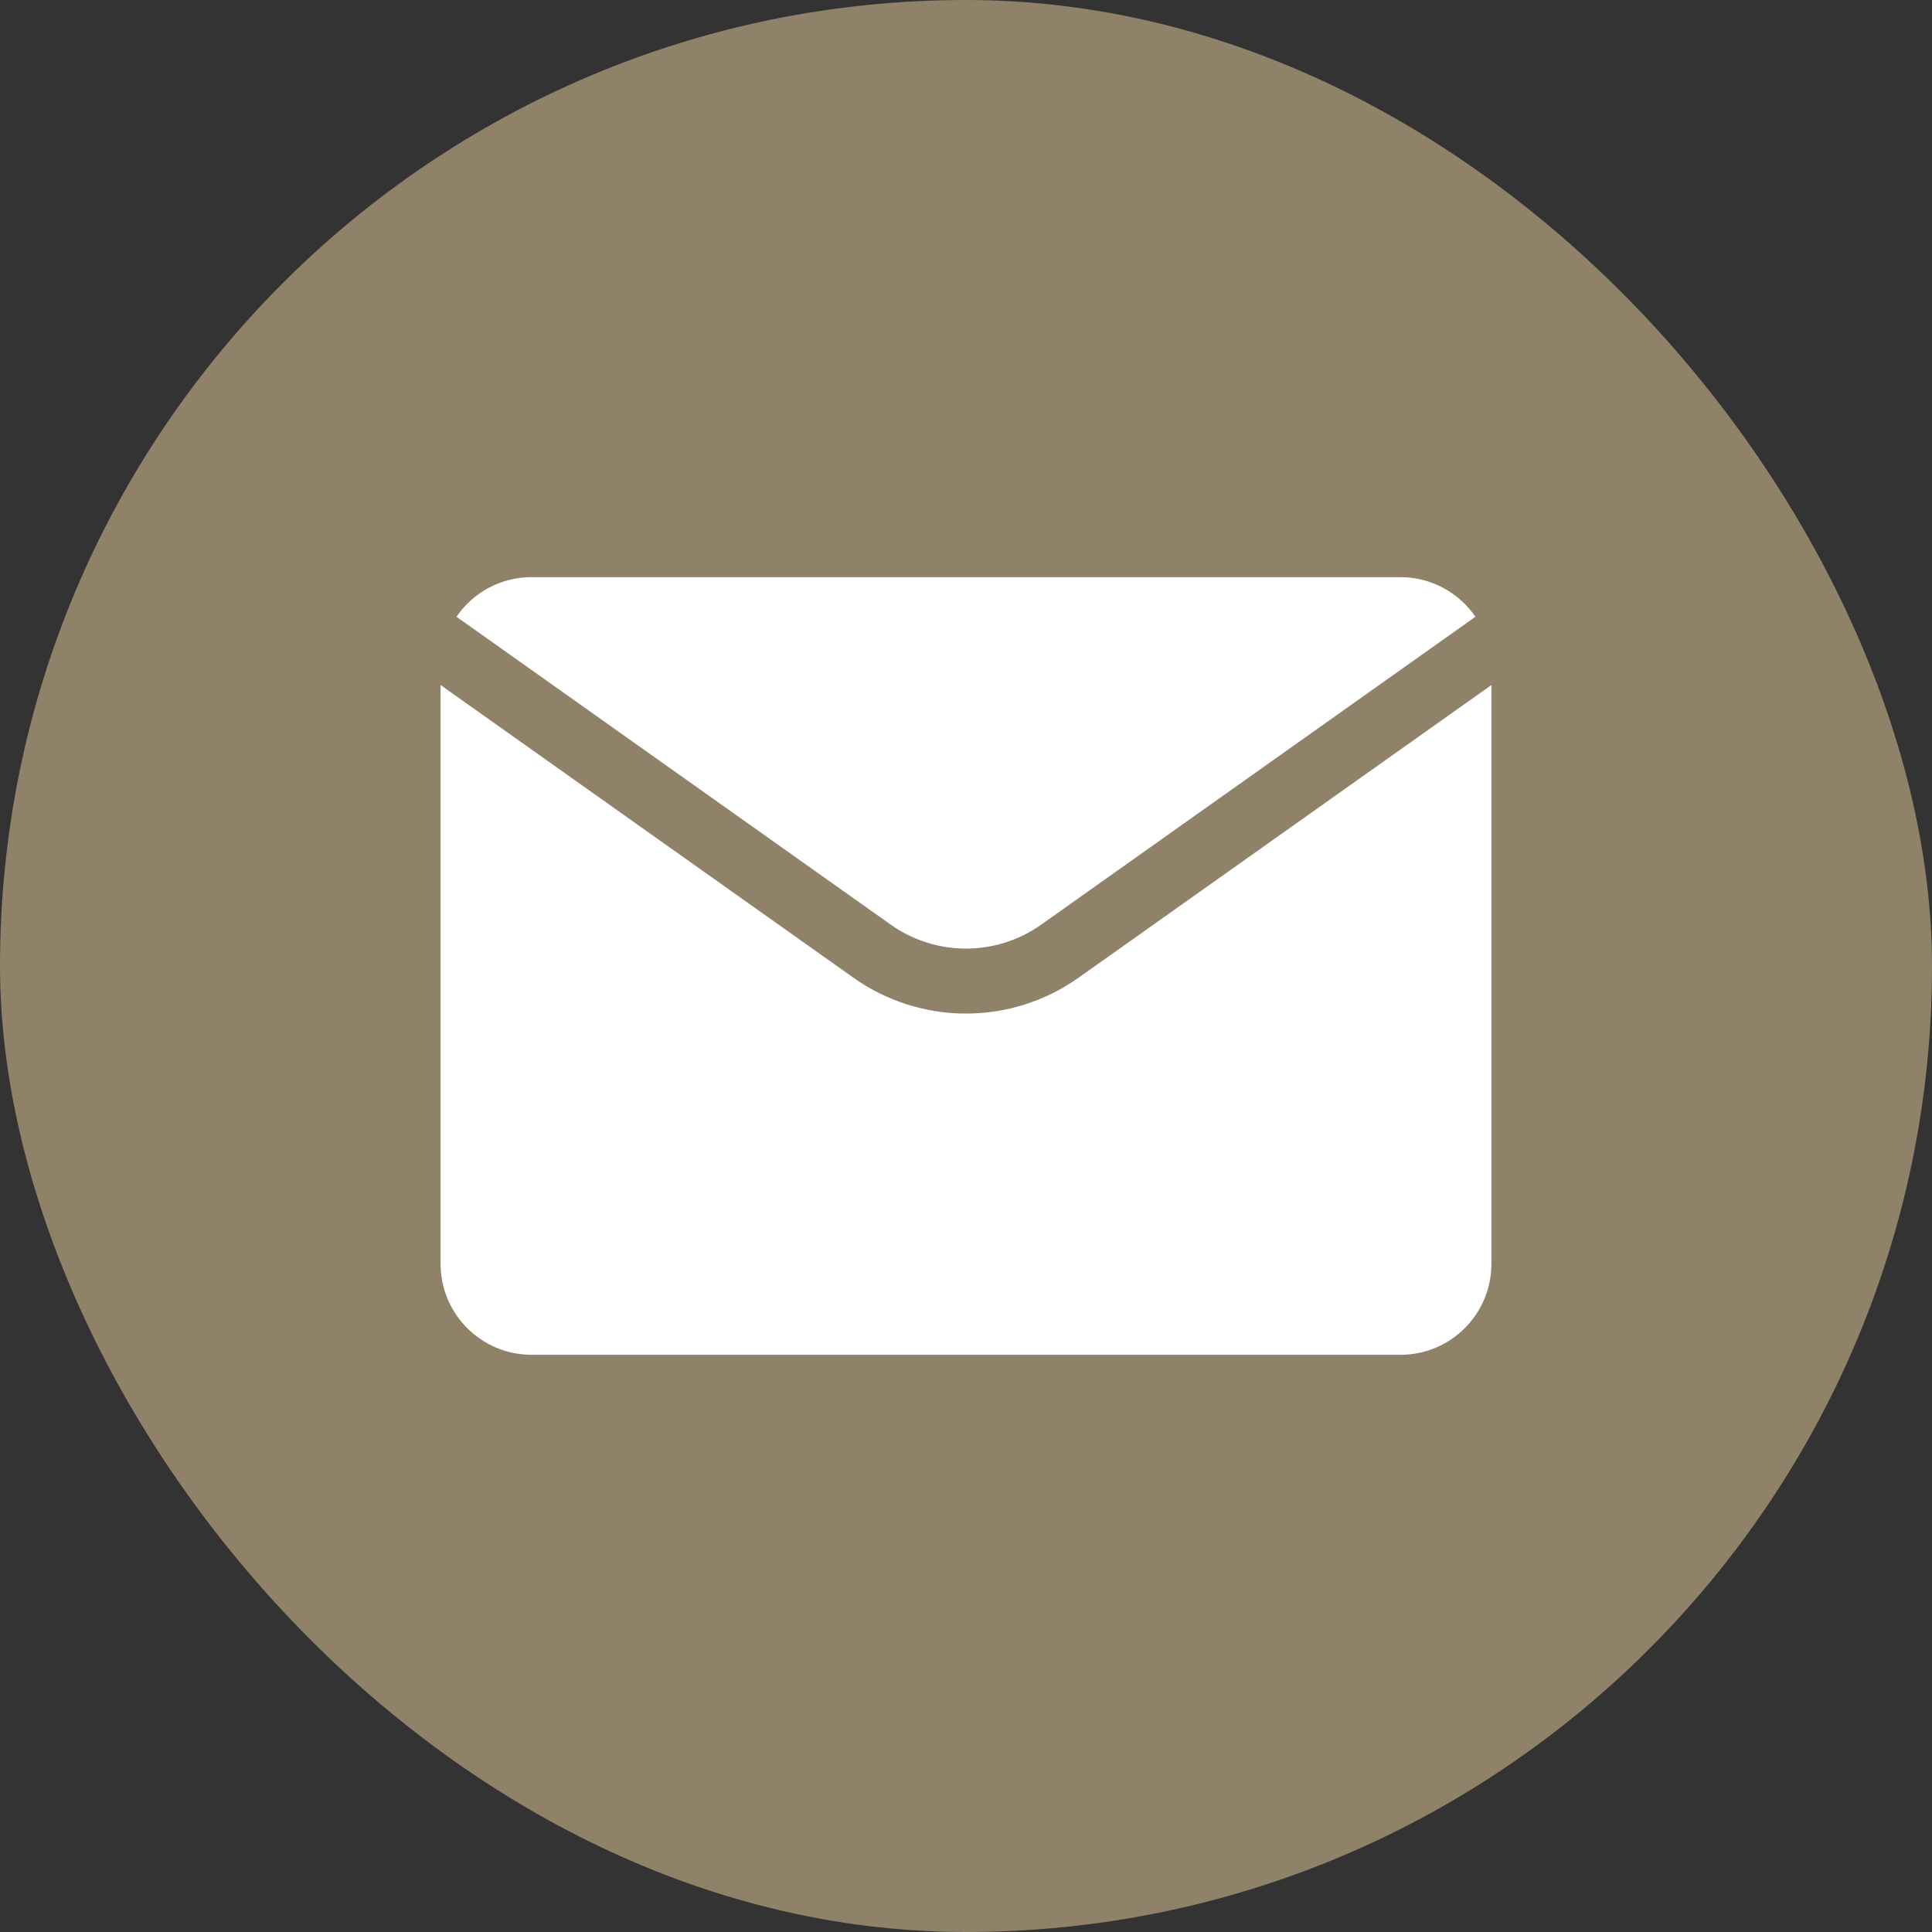 <?xml version="1.0" encoding="UTF-8"?>
<svg width="21px" height="21px" viewBox="0 0 21 21" version="1.1" xmlns="http://www.w3.org/2000/svg" xmlns:xlink="http://www.w3.org/1999/xlink">
    <rect x="0" y="0" width="21" height="21" fill="#333333" stroke="none"/>
    <title>003-envelope</title>
    <g id="Webdesign-IV---aktuell" stroke="none" stroke-width="1" fill="none" fill-rule="evenodd">
        <g id="Landingpage" transform="translate(-888, -6185)" fill-rule="nonzero">
            <g id="003-envelope" transform="translate(888, 6185)">
                <rect id="Rectangle" fill="#908268" x="0" y="0" width="21" height="21" rx="10.5"></rect>
                <g id="Group" transform="translate(4.789, 6.273)" fill="#FFFFFF">
                    <path d="M10.434,0 L0.989,0 C0.662,0 0.357,0.161 0.173,0.431 L4.895,3.779 C5.384,4.124 6.038,4.124 6.526,3.779 L11.248,0.431 C11.064,0.162 10.76,0.001 10.434,0 L10.434,0 Z" id="Path"></path>
                    <path d="M6.935,4.354 C6.202,4.874 5.22,4.874 4.487,4.354 L0,1.173 L0,7.464 C0,8.01 0.443,8.453 0.989,8.453 L10.434,8.453 C10.98,8.453 11.422,8.01 11.422,7.464 L11.422,1.173 L6.935,4.354 Z" id="Path"></path>
                </g>
            </g>
        </g>
    </g>
</svg>